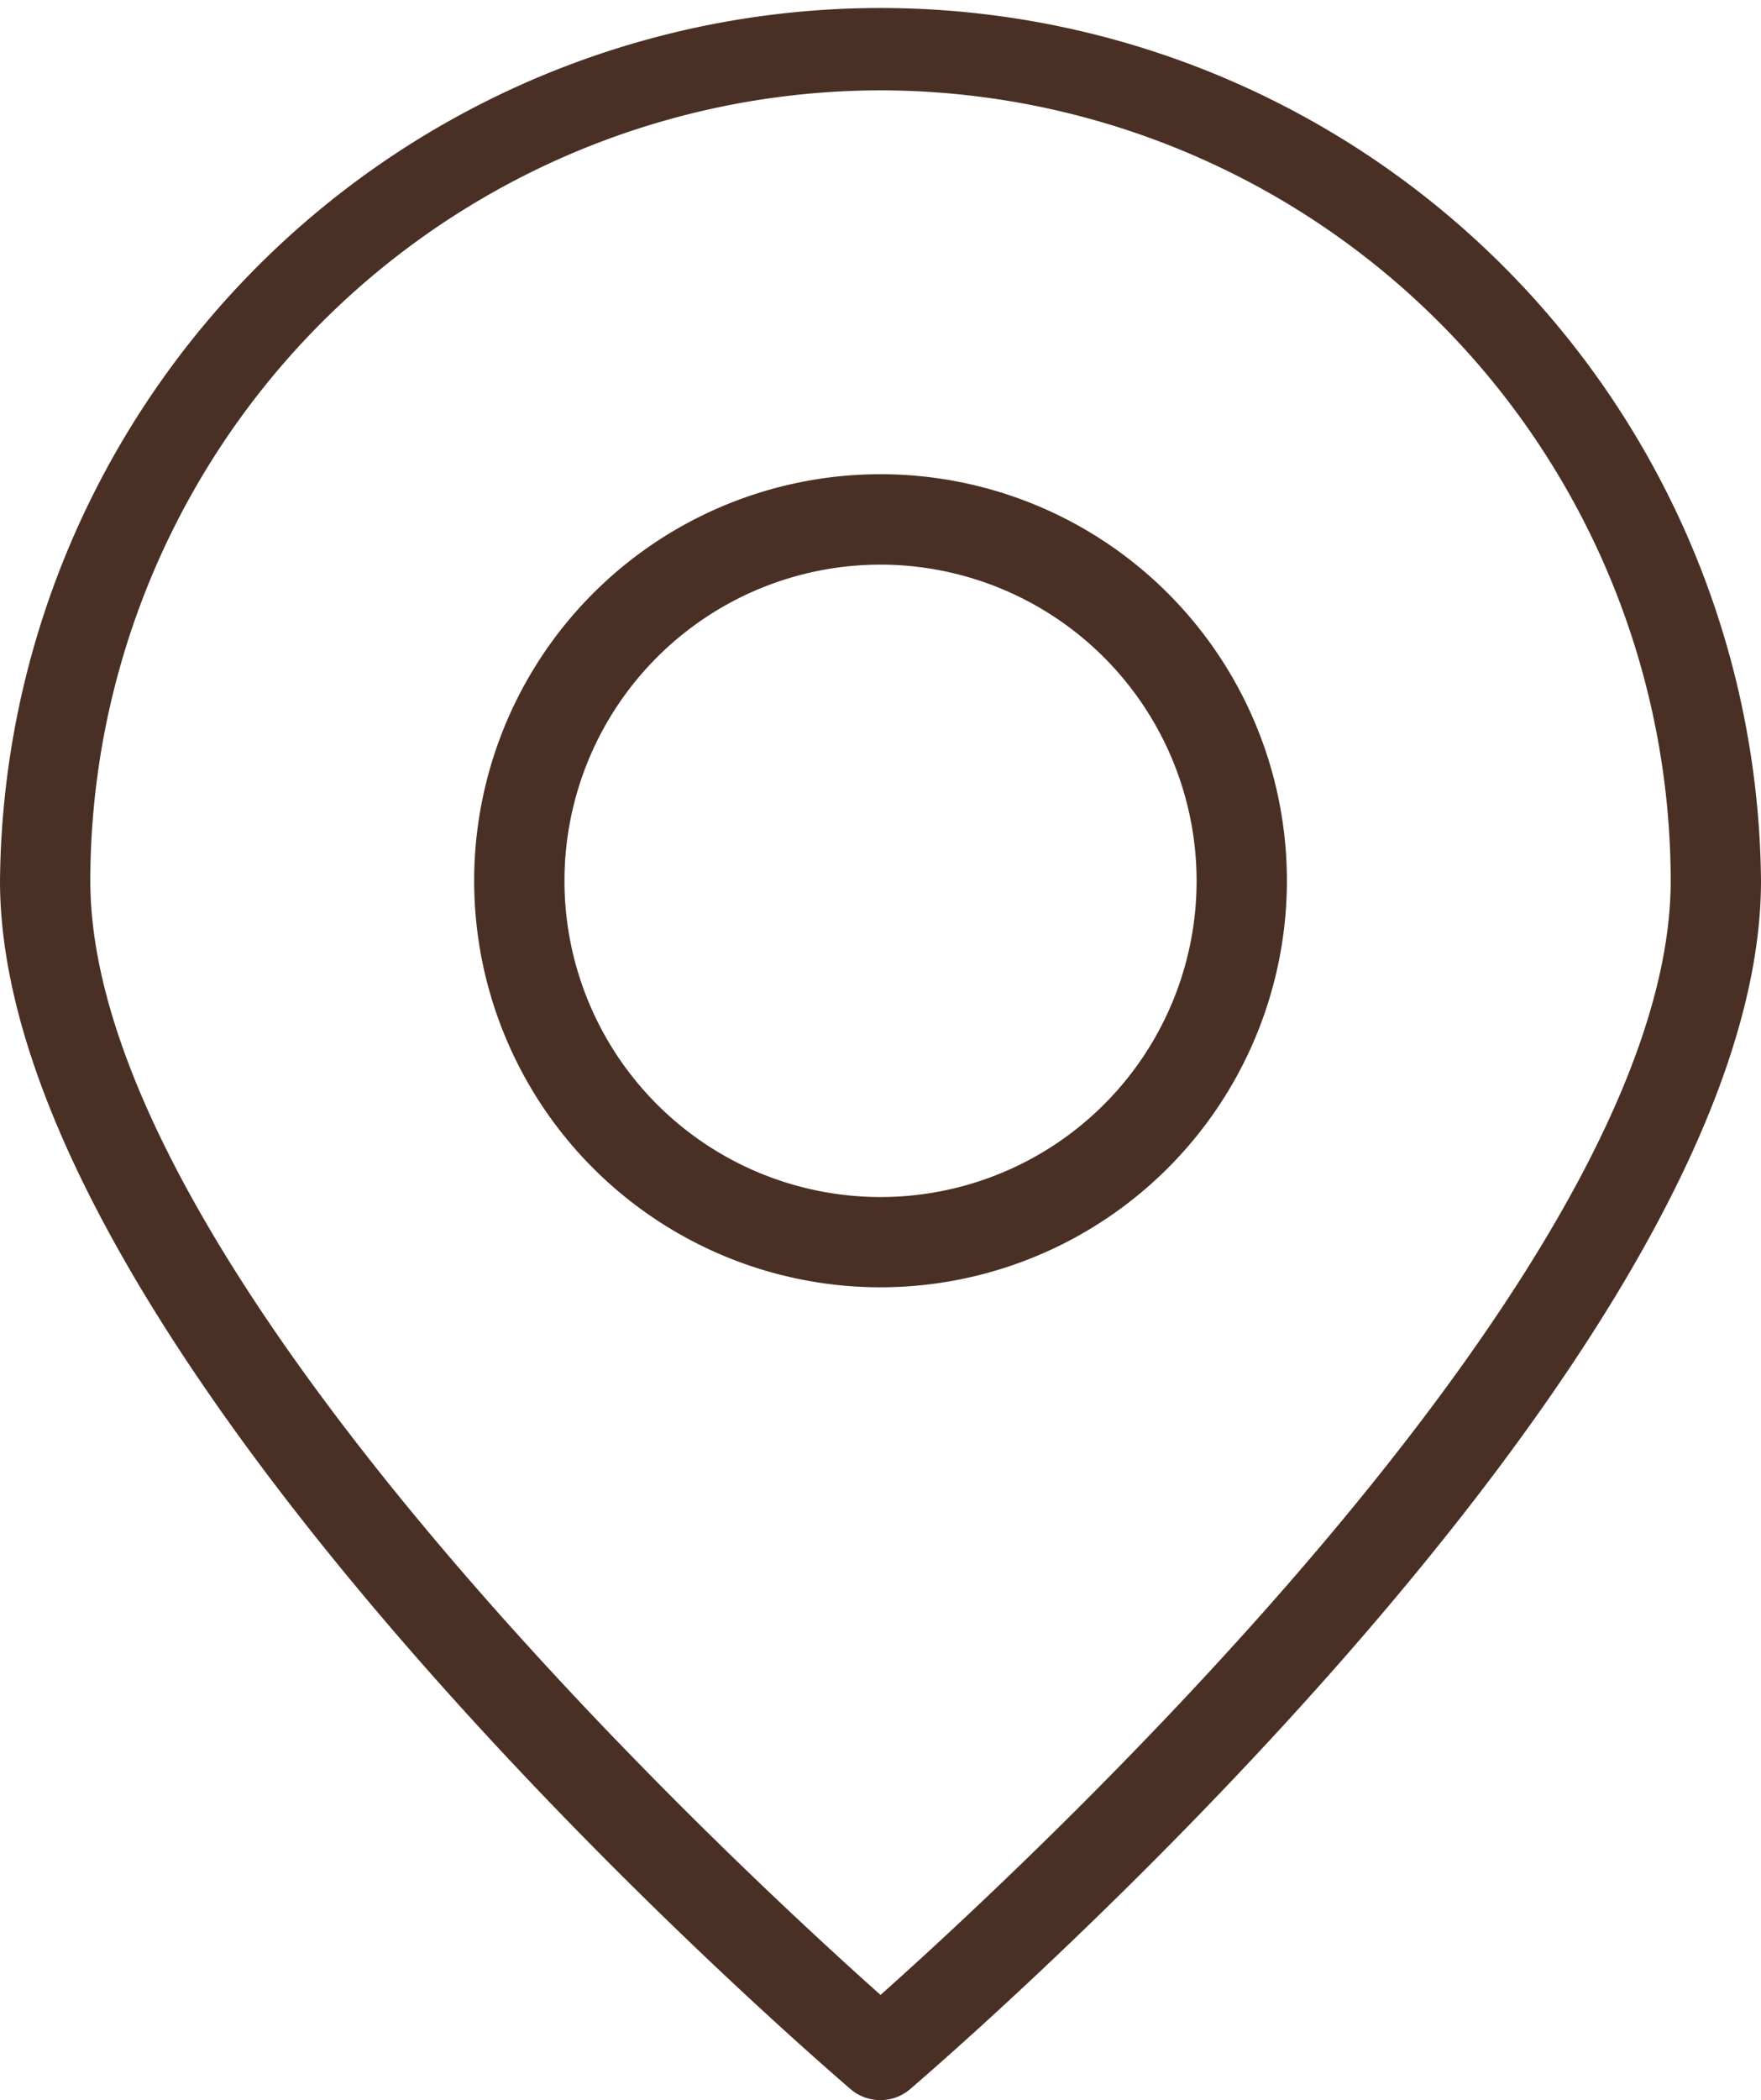 <svg xmlns="http://www.w3.org/2000/svg" viewBox="0 0 237.69 283.34"><defs><style>.cls-1{fill:#4a3024;}</style></defs><g id="Capa_2" data-name="Capa 2"><g id="Capa_1-2" data-name="Capa 1"><path class="cls-1" d="M118.85,283.34a6.14,6.14,0,0,1-4-1.44C110.2,277.89,0,183.2,0,118.84a118.85,118.85,0,0,1,237.69,0c0,64.36-110.19,159-114.89,163.06a6.13,6.13,0,0,1-4,1.44m0-271.15A106.77,106.77,0,0,0,12.19,118.84c0,52.36,86.91,132.72,106.66,150.31,19.75-17.59,106.65-98,106.65-150.31A106.77,106.77,0,0,0,118.85,12.19"></path><path class="cls-1" d="M118.85,173.68a54.85,54.85,0,1,1,54.85-54.84,54.89,54.89,0,0,1-54.85,54.84m0-97.5a42.66,42.66,0,1,0,42.66,42.66,42.7,42.7,0,0,0-42.66-42.66"></path></g></g></svg>